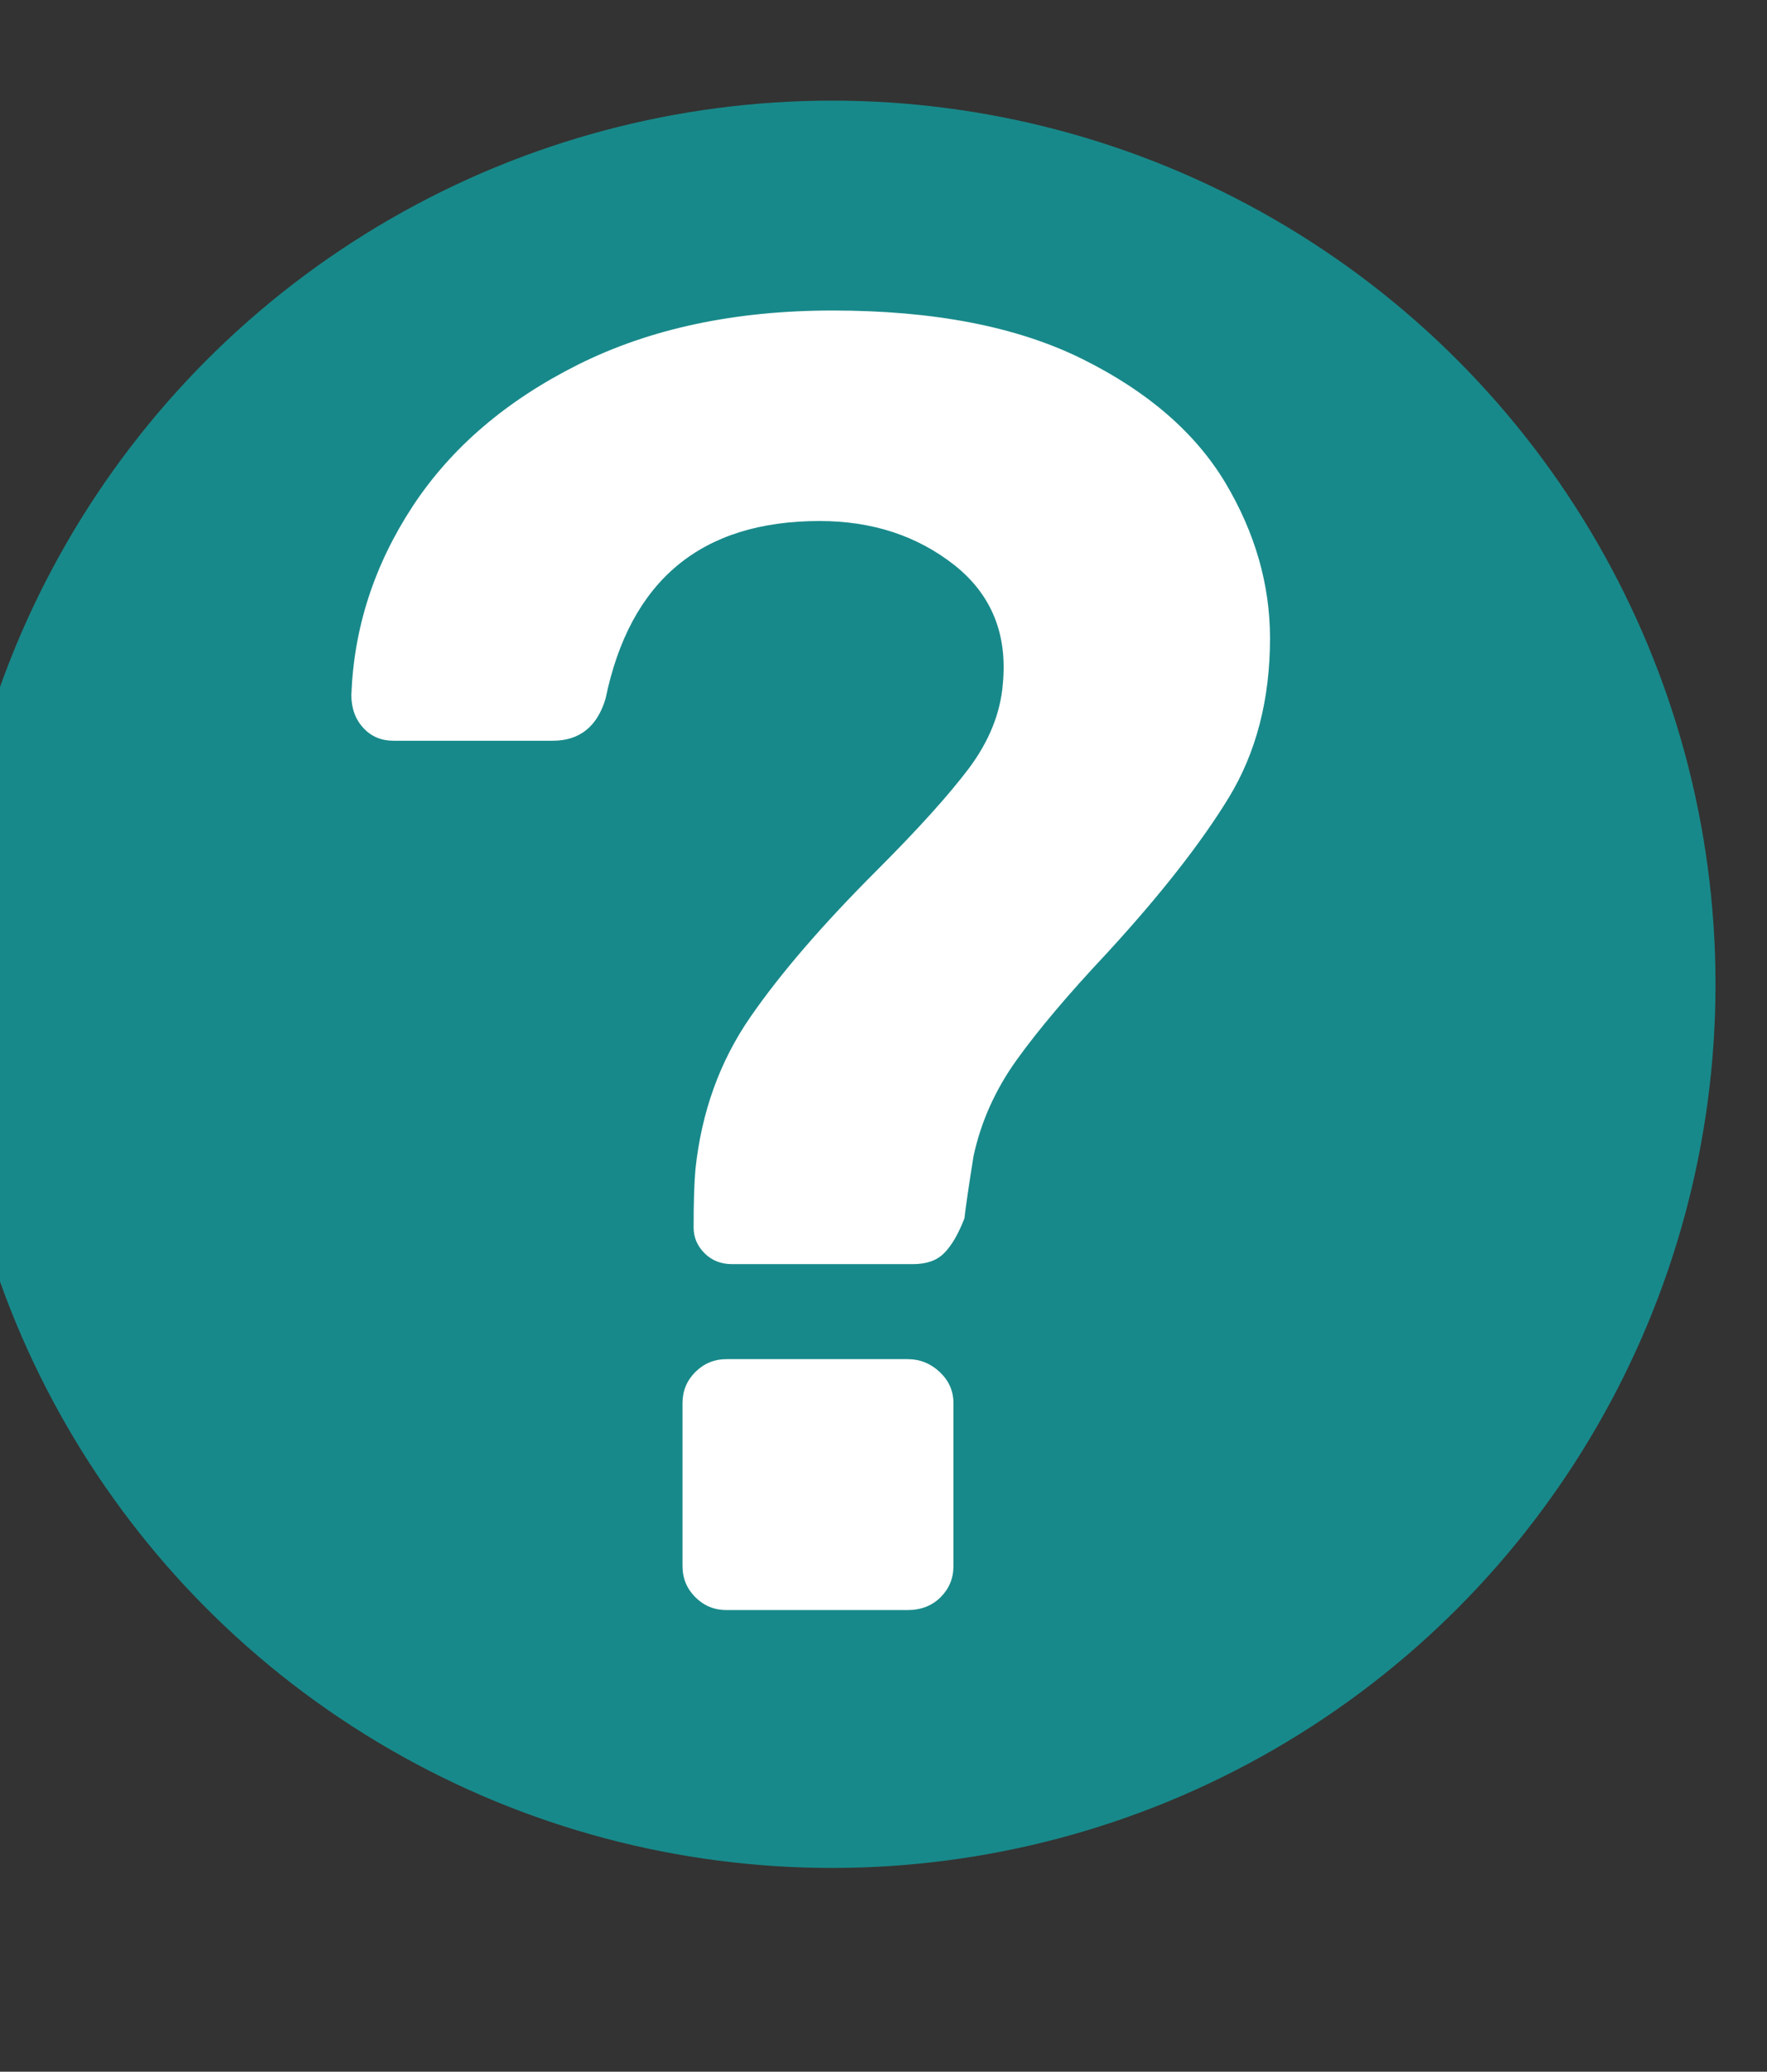 <?xml version="1.0" encoding="utf-8"?>
<!-- Generator: Adobe Illustrator 12.0.0, SVG Export Plug-In . SVG Version: 6.00 Build 51448)  -->
<!DOCTYPE svg PUBLIC "-//W3C//DTD SVG 1.1//EN" "http://www.w3.org/Graphics/SVG/1.1/DTD/svg11.dtd">
<svg  version="1.1" id="Ebene_1" xmlns="http://www.w3.org/2000/svg" xmlns:xlink="http://www.w3.org/1999/xlink" width="14.172" height="16.613"
	 viewBox="0 0 14.172 16.613" overflow="visible" enable-background="new 0 0 14.172 16.613" xml:space="preserve">
<rect x="0" y="0" width="14.172" height="16.613" fill="#333333" stroke="none"/>
<circle fill="#18898A" cx="6.673" cy="7.893" r="7.086"/>
<g enable-background="new    ">
	<path fill="#FFFFFF" d="M5.65,10.049C5.592,9.99,5.563,9.922,5.563,9.844c0-0.205,0.005-0.362,0.015-0.47
		c0.049-0.46,0.196-0.865,0.44-1.218S6.6,7.412,7.03,6.982C7.363,6.649,7.61,6.375,7.772,6.16c0.16-0.215,0.252-0.44,0.271-0.675
		c0.039-0.401-0.092-0.719-0.389-0.954c-0.299-0.235-0.659-0.353-1.08-0.353c-0.949,0-1.521,0.475-1.717,1.424
		C4.79,5.827,4.648,5.94,4.433,5.94H3.156c-0.098,0-0.179-0.034-0.242-0.103C2.85,5.768,2.818,5.68,2.818,5.573
		c0.02-0.538,0.183-1.042,0.491-1.512c0.309-0.47,0.751-0.849,1.329-1.138c0.577-0.288,1.257-0.433,2.04-0.433
		c0.812,0,1.479,0.129,2.003,0.389s0.905,0.59,1.146,0.991c0.239,0.401,0.359,0.817,0.359,1.248c0,0.489-0.11,0.915-0.33,1.277
		C9.635,6.757,9.31,7.173,8.879,7.642C8.567,7.974,8.325,8.261,8.153,8.501S7.867,8.998,7.808,9.271
		C7.769,9.515,7.745,9.682,7.735,9.77c-0.049,0.127-0.104,0.22-0.162,0.278c-0.059,0.06-0.142,0.089-0.25,0.089H5.871
		C5.783,10.137,5.709,10.108,5.65,10.049z M5.577,12.808c-0.068-0.068-0.103-0.151-0.103-0.25v-1.306
		c0-0.098,0.034-0.181,0.103-0.25c0.068-0.068,0.152-0.103,0.25-0.103H7.28c0.098,0,0.183,0.034,0.257,0.103
		c0.073,0.069,0.11,0.152,0.11,0.25v1.306c0,0.099-0.035,0.182-0.103,0.25c-0.068,0.068-0.157,0.103-0.264,0.103H5.827
		C5.729,12.911,5.646,12.877,5.577,12.808z"/>
</g>
</svg>
